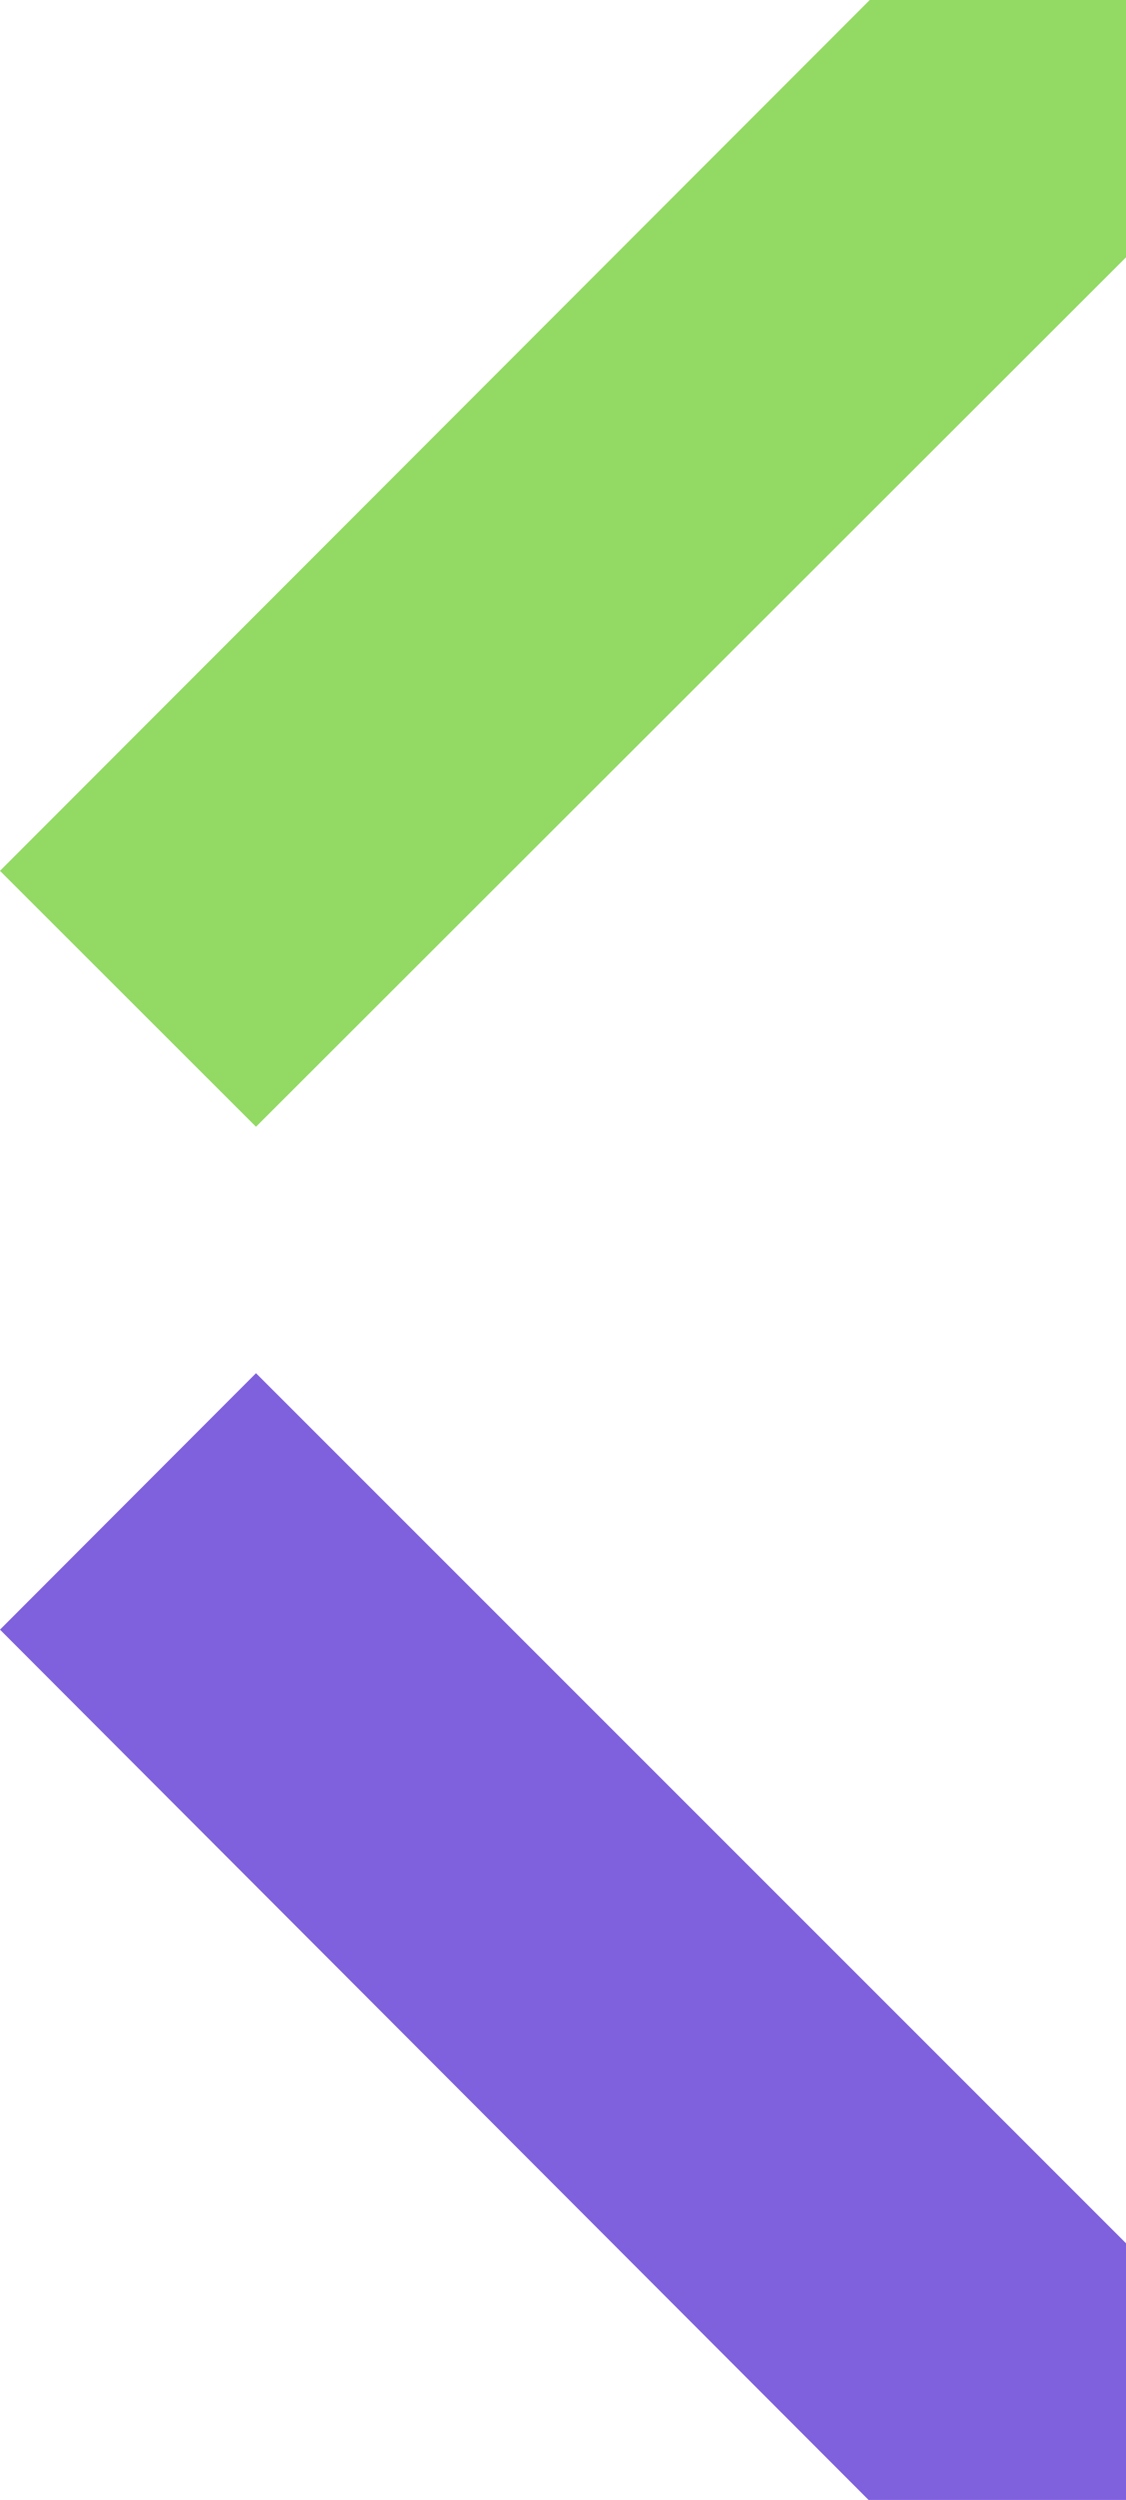 <?xml version="1.0" encoding="UTF-8"?> <svg xmlns="http://www.w3.org/2000/svg" width="128" height="284" viewBox="0 0 128 284" fill="none"> <path d="M128 254.842V284H98.737L0 185.131L29.101 156L128 254.842Z" fill="#7F61DD"></path> <path d="M128 0V29.232L29.101 128L0 98.93L98.872 0H128Z" fill="#92DA63"></path> </svg> 